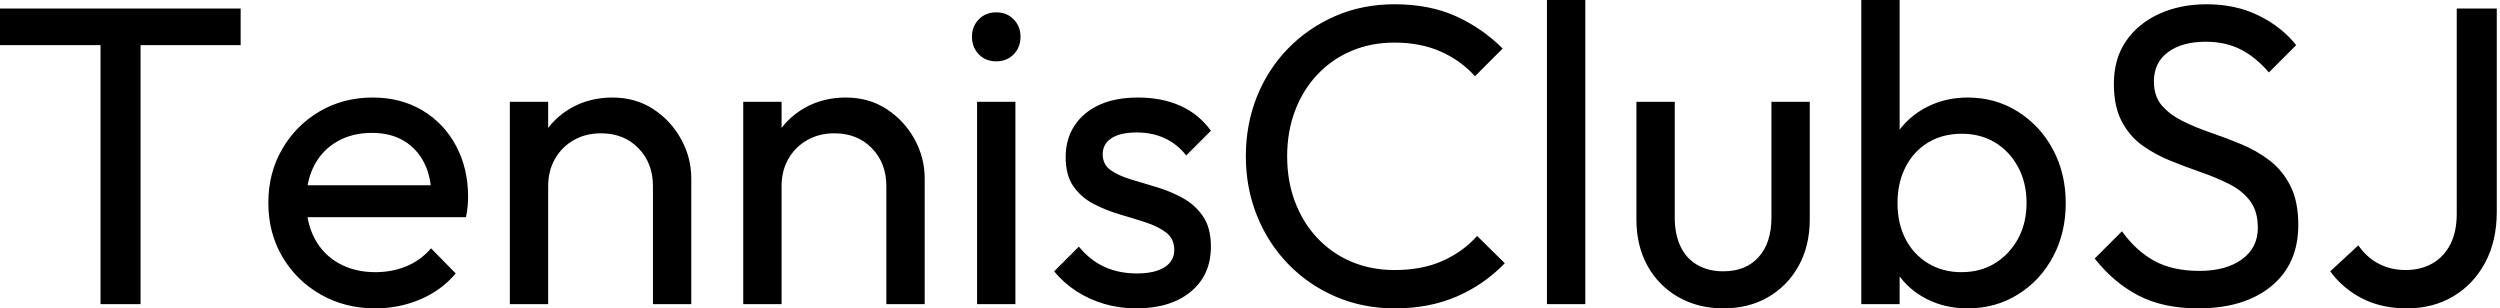 <svg baseProfile="full" height="28" version="1.1" viewBox="0 0 227 28" width="227" xmlns="http://www.w3.org/2000/svg" xmlns:ev="http://www.w3.org/2001/xml-events" xmlns:xlink="http://www.w3.org/1999/xlink"><defs /><g><path d="M10.287 27.613V1.547H13.923V27.613ZM1.16 4.099V0.773H23.011V4.099Z M35.232 28Q32.486 28 30.282 26.743Q28.077 25.486 26.801 23.32Q25.525 21.155 25.525 18.409Q25.525 15.702 26.782 13.536Q28.039 11.37 30.185 10.113Q32.331 8.856 35.0 8.856Q37.552 8.856 39.506 10.017Q41.459 11.177 42.561 13.227Q43.663 15.276 43.663 17.867Q43.663 18.254 43.624 18.699Q43.586 19.144 43.47 19.724H27.961V16.823H41.613L40.337 17.945Q40.337 16.088 39.68 14.793Q39.022 13.497 37.823 12.782Q36.624 12.066 34.923 12.066Q33.144 12.066 31.79 12.84Q30.436 13.613 29.702 15.006Q28.967 16.398 28.967 18.293Q28.967 20.227 29.74 21.677Q30.514 23.127 31.945 23.92Q33.376 24.713 35.232 24.713Q36.779 24.713 38.075 24.171Q39.37 23.63 40.298 22.547L42.541 24.829Q41.227 26.376 39.312 27.188Q37.398 28 35.232 28Z M60.448 27.613V16.901Q60.448 14.812 59.133 13.459Q57.818 12.105 55.729 12.105Q54.337 12.105 53.254 12.724Q52.171 13.343 51.552 14.425Q50.934 15.508 50.934 16.901L49.503 16.088Q49.503 14 50.431 12.376Q51.359 10.751 53.022 9.804Q54.685 8.856 56.773 8.856Q58.862 8.856 60.467 9.901Q62.072 10.945 63.0 12.627Q63.928 14.309 63.928 16.204V27.613ZM47.453 27.613V9.243H50.934V27.613Z M81.641 27.613V16.901Q81.641 14.812 80.326 13.459Q79.011 12.105 76.923 12.105Q75.53 12.105 74.448 12.724Q73.365 13.343 72.746 14.425Q72.127 15.508 72.127 16.901L70.696 16.088Q70.696 14 71.624 12.376Q72.552 10.751 74.215 9.804Q75.878 8.856 77.967 8.856Q80.055 8.856 81.66 9.901Q83.265 10.945 84.193 12.627Q85.122 14.309 85.122 16.204V27.613ZM68.646 27.613V9.243H72.127V27.613Z M89.878 27.613V9.243H93.359V27.613ZM91.619 5.569Q90.652 5.569 90.033 4.931Q89.414 4.293 89.414 3.326Q89.414 2.398 90.033 1.76Q90.652 1.122 91.619 1.122Q92.586 1.122 93.204 1.76Q93.823 2.398 93.823 3.326Q93.823 4.293 93.204 4.931Q92.586 5.569 91.619 5.569Z M104.343 28Q102.796 28 101.423 27.594Q100.05 27.188 98.89 26.434Q97.729 25.68 96.878 24.635L99.122 22.392Q100.127 23.63 101.442 24.229Q102.757 24.829 104.381 24.829Q106.006 24.829 106.895 24.268Q107.785 23.707 107.785 22.702Q107.785 21.696 107.069 21.135Q106.354 20.575 105.232 20.207Q104.11 19.84 102.854 19.472Q101.597 19.105 100.475 18.525Q99.354 17.945 98.638 16.939Q97.923 15.934 97.923 14.271Q97.923 12.608 98.735 11.39Q99.547 10.171 100.997 9.514Q102.448 8.856 104.497 8.856Q106.663 8.856 108.345 9.61Q110.028 10.365 111.11 11.873L108.867 14.116Q108.094 13.11 106.953 12.569Q105.812 12.028 104.381 12.028Q102.873 12.028 102.08 12.55Q101.287 13.072 101.287 14Q101.287 14.928 101.983 15.431Q102.68 15.934 103.82 16.282Q104.961 16.63 106.199 16.997Q107.436 17.365 108.558 17.983Q109.68 18.602 110.395 19.646Q111.11 20.691 111.11 22.392Q111.11 24.983 109.273 26.492Q107.436 28 104.343 28Z M127.818 28Q124.917 28 122.442 26.936Q119.967 25.873 118.13 23.978Q116.293 22.083 115.287 19.569Q114.282 17.055 114.282 14.193Q114.282 11.293 115.287 8.779Q116.293 6.265 118.13 4.39Q119.967 2.514 122.423 1.45Q124.878 0.387 127.779 0.387Q130.95 0.387 133.348 1.47Q135.746 2.552 137.602 4.409L135.088 6.923Q133.812 5.492 131.975 4.68Q130.138 3.867 127.779 3.867Q125.652 3.867 123.873 4.622Q122.094 5.376 120.779 6.768Q119.464 8.16 118.749 10.055Q118.033 11.95 118.033 14.193Q118.033 16.436 118.749 18.331Q119.464 20.227 120.779 21.619Q122.094 23.011 123.873 23.765Q125.652 24.519 127.779 24.519Q130.293 24.519 132.149 23.688Q134.006 22.856 135.282 21.425L137.796 23.901Q135.939 25.834 133.445 26.917Q130.95 28 127.818 28Z M141.624 27.613V0.0H145.105V27.613Z M157.635 28Q155.354 28 153.555 26.975Q151.757 25.95 150.751 24.133Q149.746 22.315 149.746 19.917V9.243H153.227V19.762Q153.227 21.271 153.749 22.373Q154.271 23.475 155.276 24.055Q156.282 24.635 157.635 24.635Q159.685 24.635 160.845 23.34Q162.006 22.044 162.006 19.762V9.243H165.486V19.917Q165.486 22.315 164.481 24.133Q163.475 25.95 161.715 26.975Q159.956 28 157.635 28Z M179.834 28Q177.746 28 176.064 27.13Q174.381 26.26 173.376 24.713Q172.37 23.166 172.254 21.193V15.663Q172.37 13.652 173.395 12.124Q174.42 10.597 176.102 9.727Q177.785 8.856 179.834 8.856Q182.348 8.856 184.378 10.133Q186.409 11.409 187.569 13.575Q188.729 15.74 188.729 18.448Q188.729 21.155 187.569 23.32Q186.409 25.486 184.378 26.743Q182.348 28 179.834 28ZM170.166 27.613V0.0H173.646V13.729L172.989 18.177L173.646 22.663V27.613ZM179.254 24.713Q180.994 24.713 182.309 23.901Q183.624 23.088 184.398 21.677Q185.171 20.265 185.171 18.409Q185.171 16.591 184.398 15.16Q183.624 13.729 182.309 12.936Q180.994 12.144 179.293 12.144Q177.552 12.144 176.238 12.936Q174.923 13.729 174.188 15.16Q173.453 16.591 173.453 18.448Q173.453 20.265 174.169 21.677Q174.884 23.088 176.218 23.901Q177.552 24.713 179.254 24.713Z M200.757 28Q197.586 28 195.343 26.84Q193.099 25.68 191.359 23.475L193.834 21Q195.11 22.779 196.773 23.688Q198.436 24.597 200.873 24.597Q203.271 24.597 204.721 23.552Q206.171 22.508 206.171 20.691Q206.171 19.182 205.475 18.254Q204.779 17.326 203.599 16.727Q202.42 16.127 201.028 15.644Q199.635 15.16 198.243 14.599Q196.851 14.039 195.691 13.207Q194.53 12.376 193.815 11.022Q193.099 9.669 193.099 7.619Q193.099 5.337 194.202 3.732Q195.304 2.127 197.218 1.257Q199.133 0.387 201.53 0.387Q204.16 0.387 206.249 1.412Q208.337 2.436 209.652 4.099L207.177 6.575Q205.978 5.182 204.605 4.486Q203.232 3.79 201.453 3.79Q199.287 3.79 198.011 4.738Q196.735 5.685 196.735 7.387Q196.735 8.74 197.45 9.572Q198.166 10.403 199.326 10.983Q200.486 11.564 201.898 12.047Q203.309 12.53 204.702 13.11Q206.094 13.691 207.254 14.58Q208.414 15.47 209.13 16.881Q209.845 18.293 209.845 20.42Q209.845 23.978 207.39 25.989Q204.934 28 200.757 28Z M219.707 28Q217.387 28 215.627 27.091Q213.867 26.182 212.746 24.635L215.298 22.276Q216.033 23.359 217.135 23.939Q218.238 24.519 219.591 24.519Q220.945 24.519 221.989 23.939Q223.033 23.359 223.633 22.218Q224.232 21.077 224.232 19.414V0.773H227.867V19.221Q227.867 21.89 226.804 23.862Q225.74 25.834 223.903 26.917Q222.066 28 219.707 28Z " fill="rgb(0,0,0)" transform="translate(-1.16, 0)" /></g></svg>
